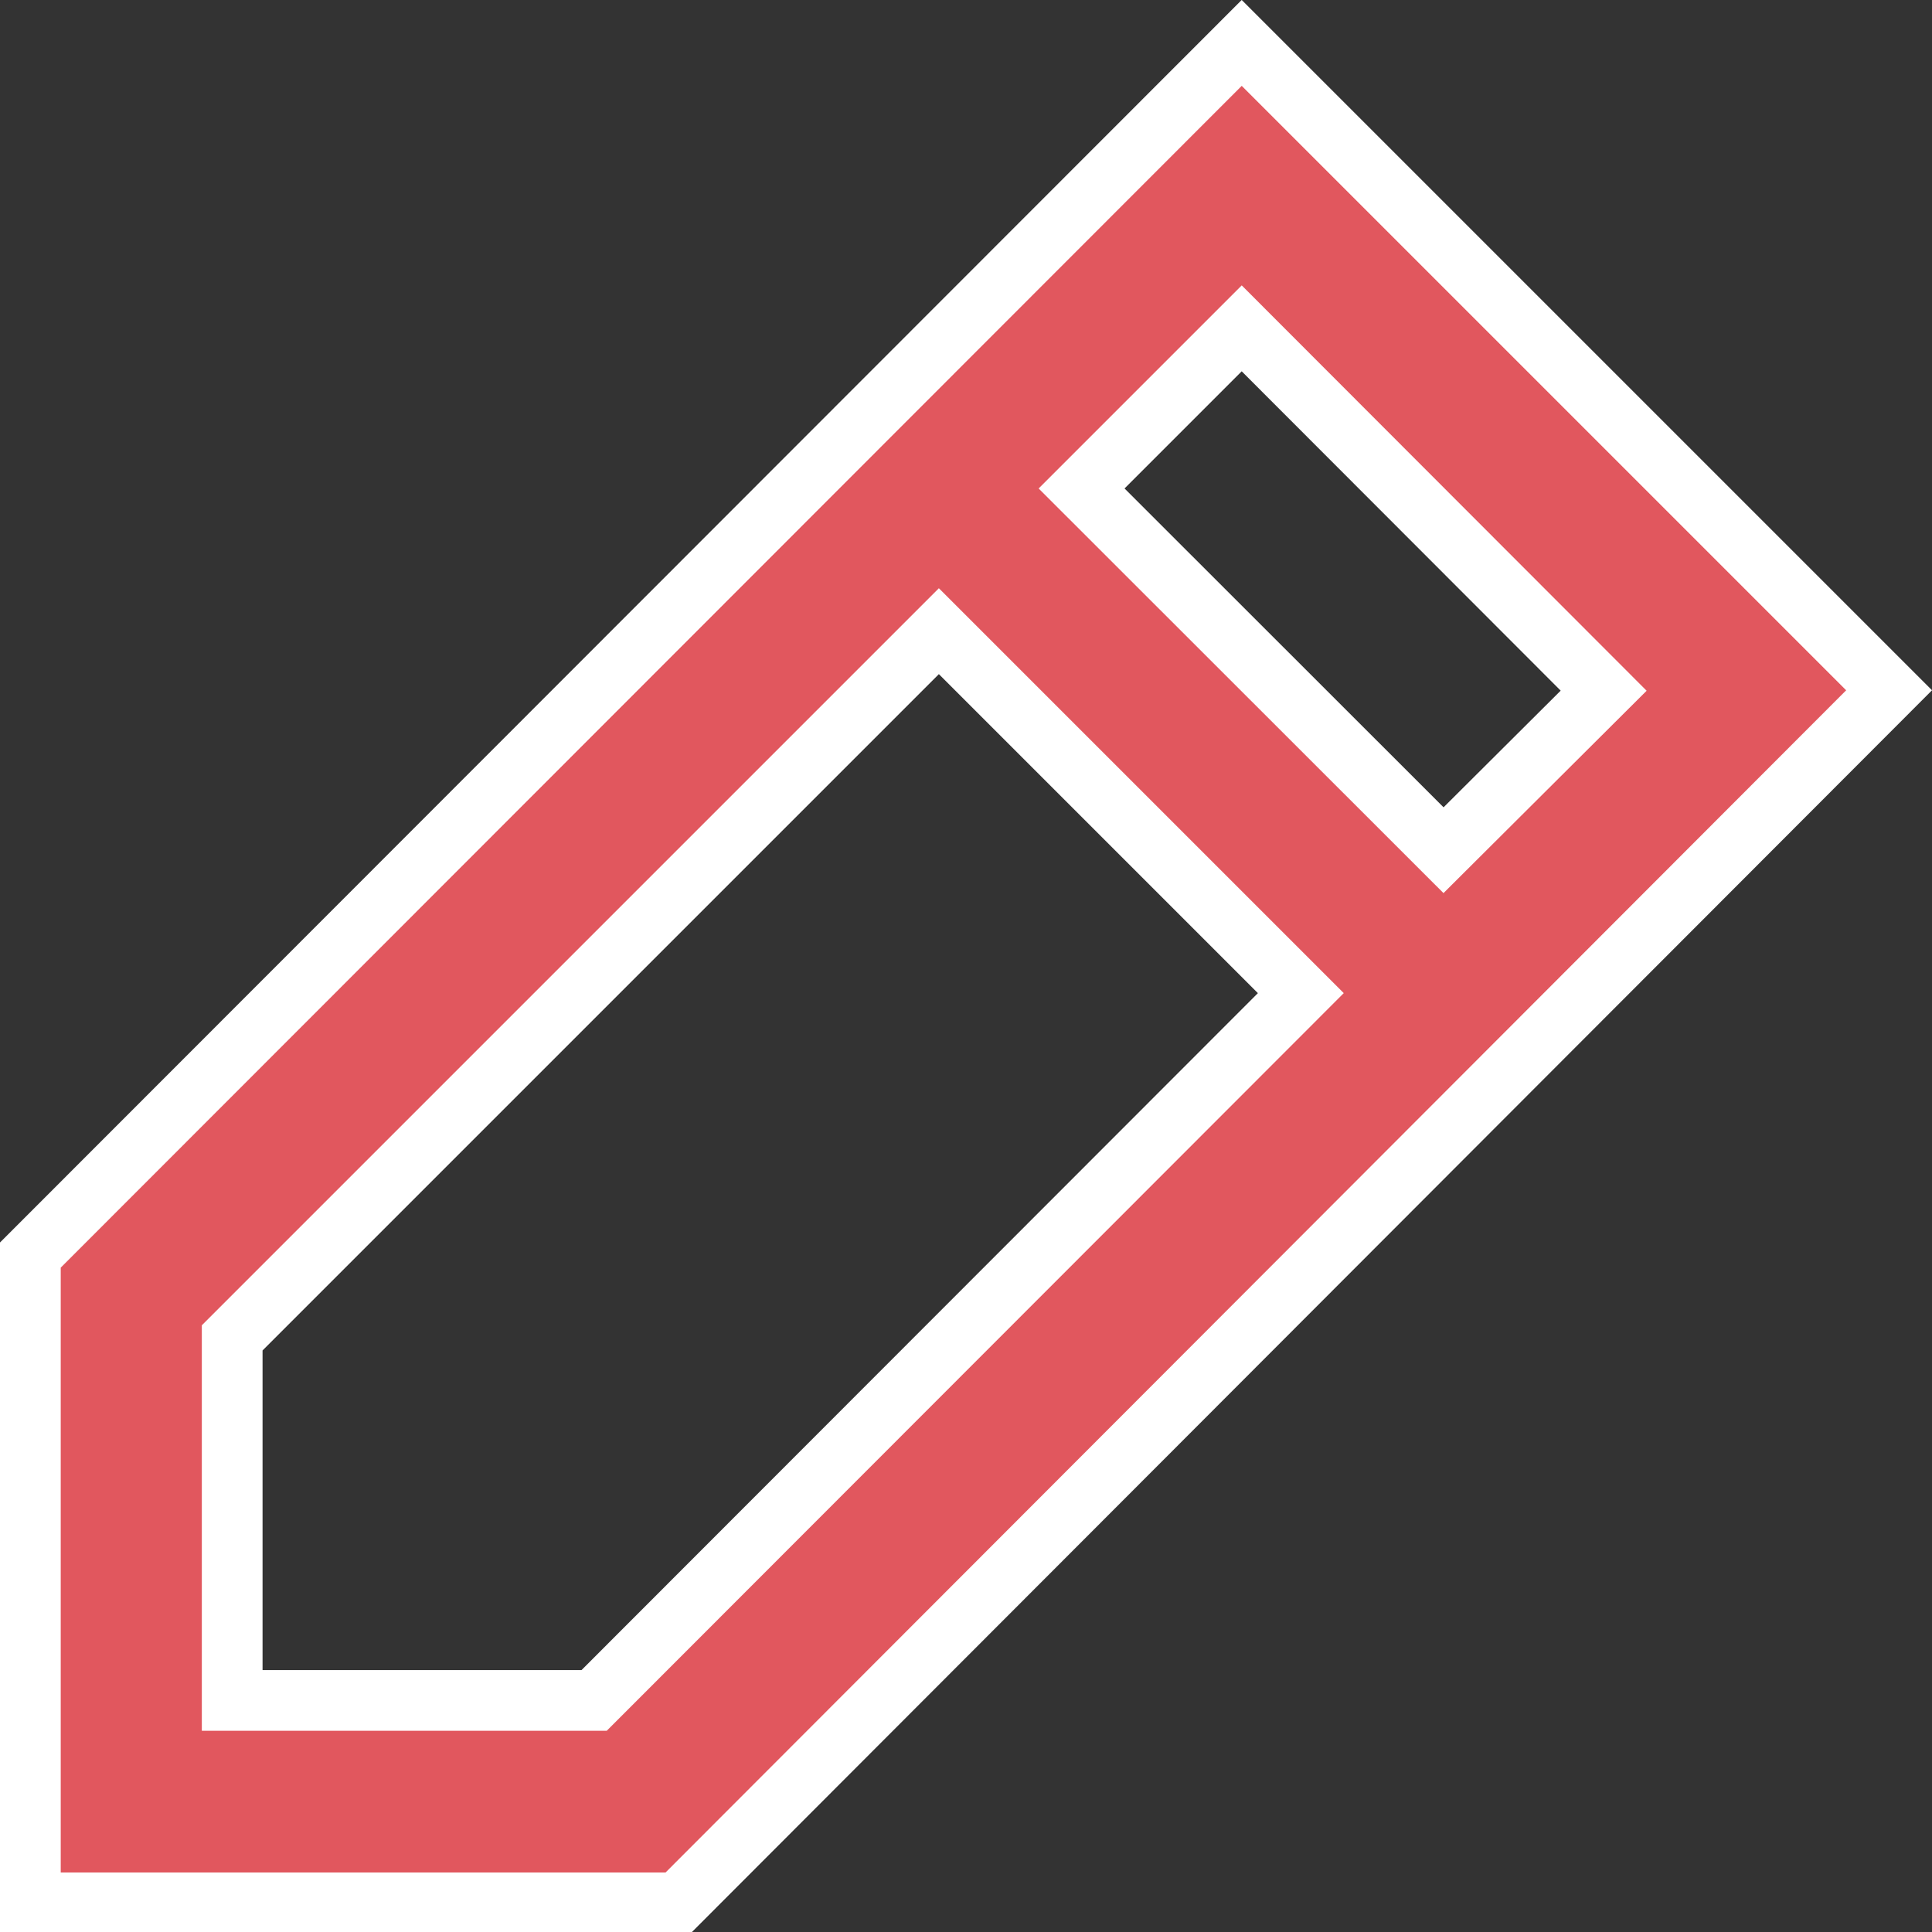 <svg xmlns="http://www.w3.org/2000/svg" viewBox="0 0 95.44 95.44"><rect x="0" y="0" width="95.44" height="95.44" fill="#333333" stroke="none"/><g id="Layer_2" data-name="Layer 2"><g id="Layer_1-2" data-name="Layer 1"><path d="M61.34,2.12,1.5,62v32h32L93.32,34.1Zm17.88,32L71.31,42,53.43,24.13l7.91-7.91ZM29.35,84H11.47V66.09L46.38,31.18,64.26,49.06Z" fill="#e1575e" stroke="#fff" stroke-miterlimit="10" stroke-width="3"/></g></g></svg>